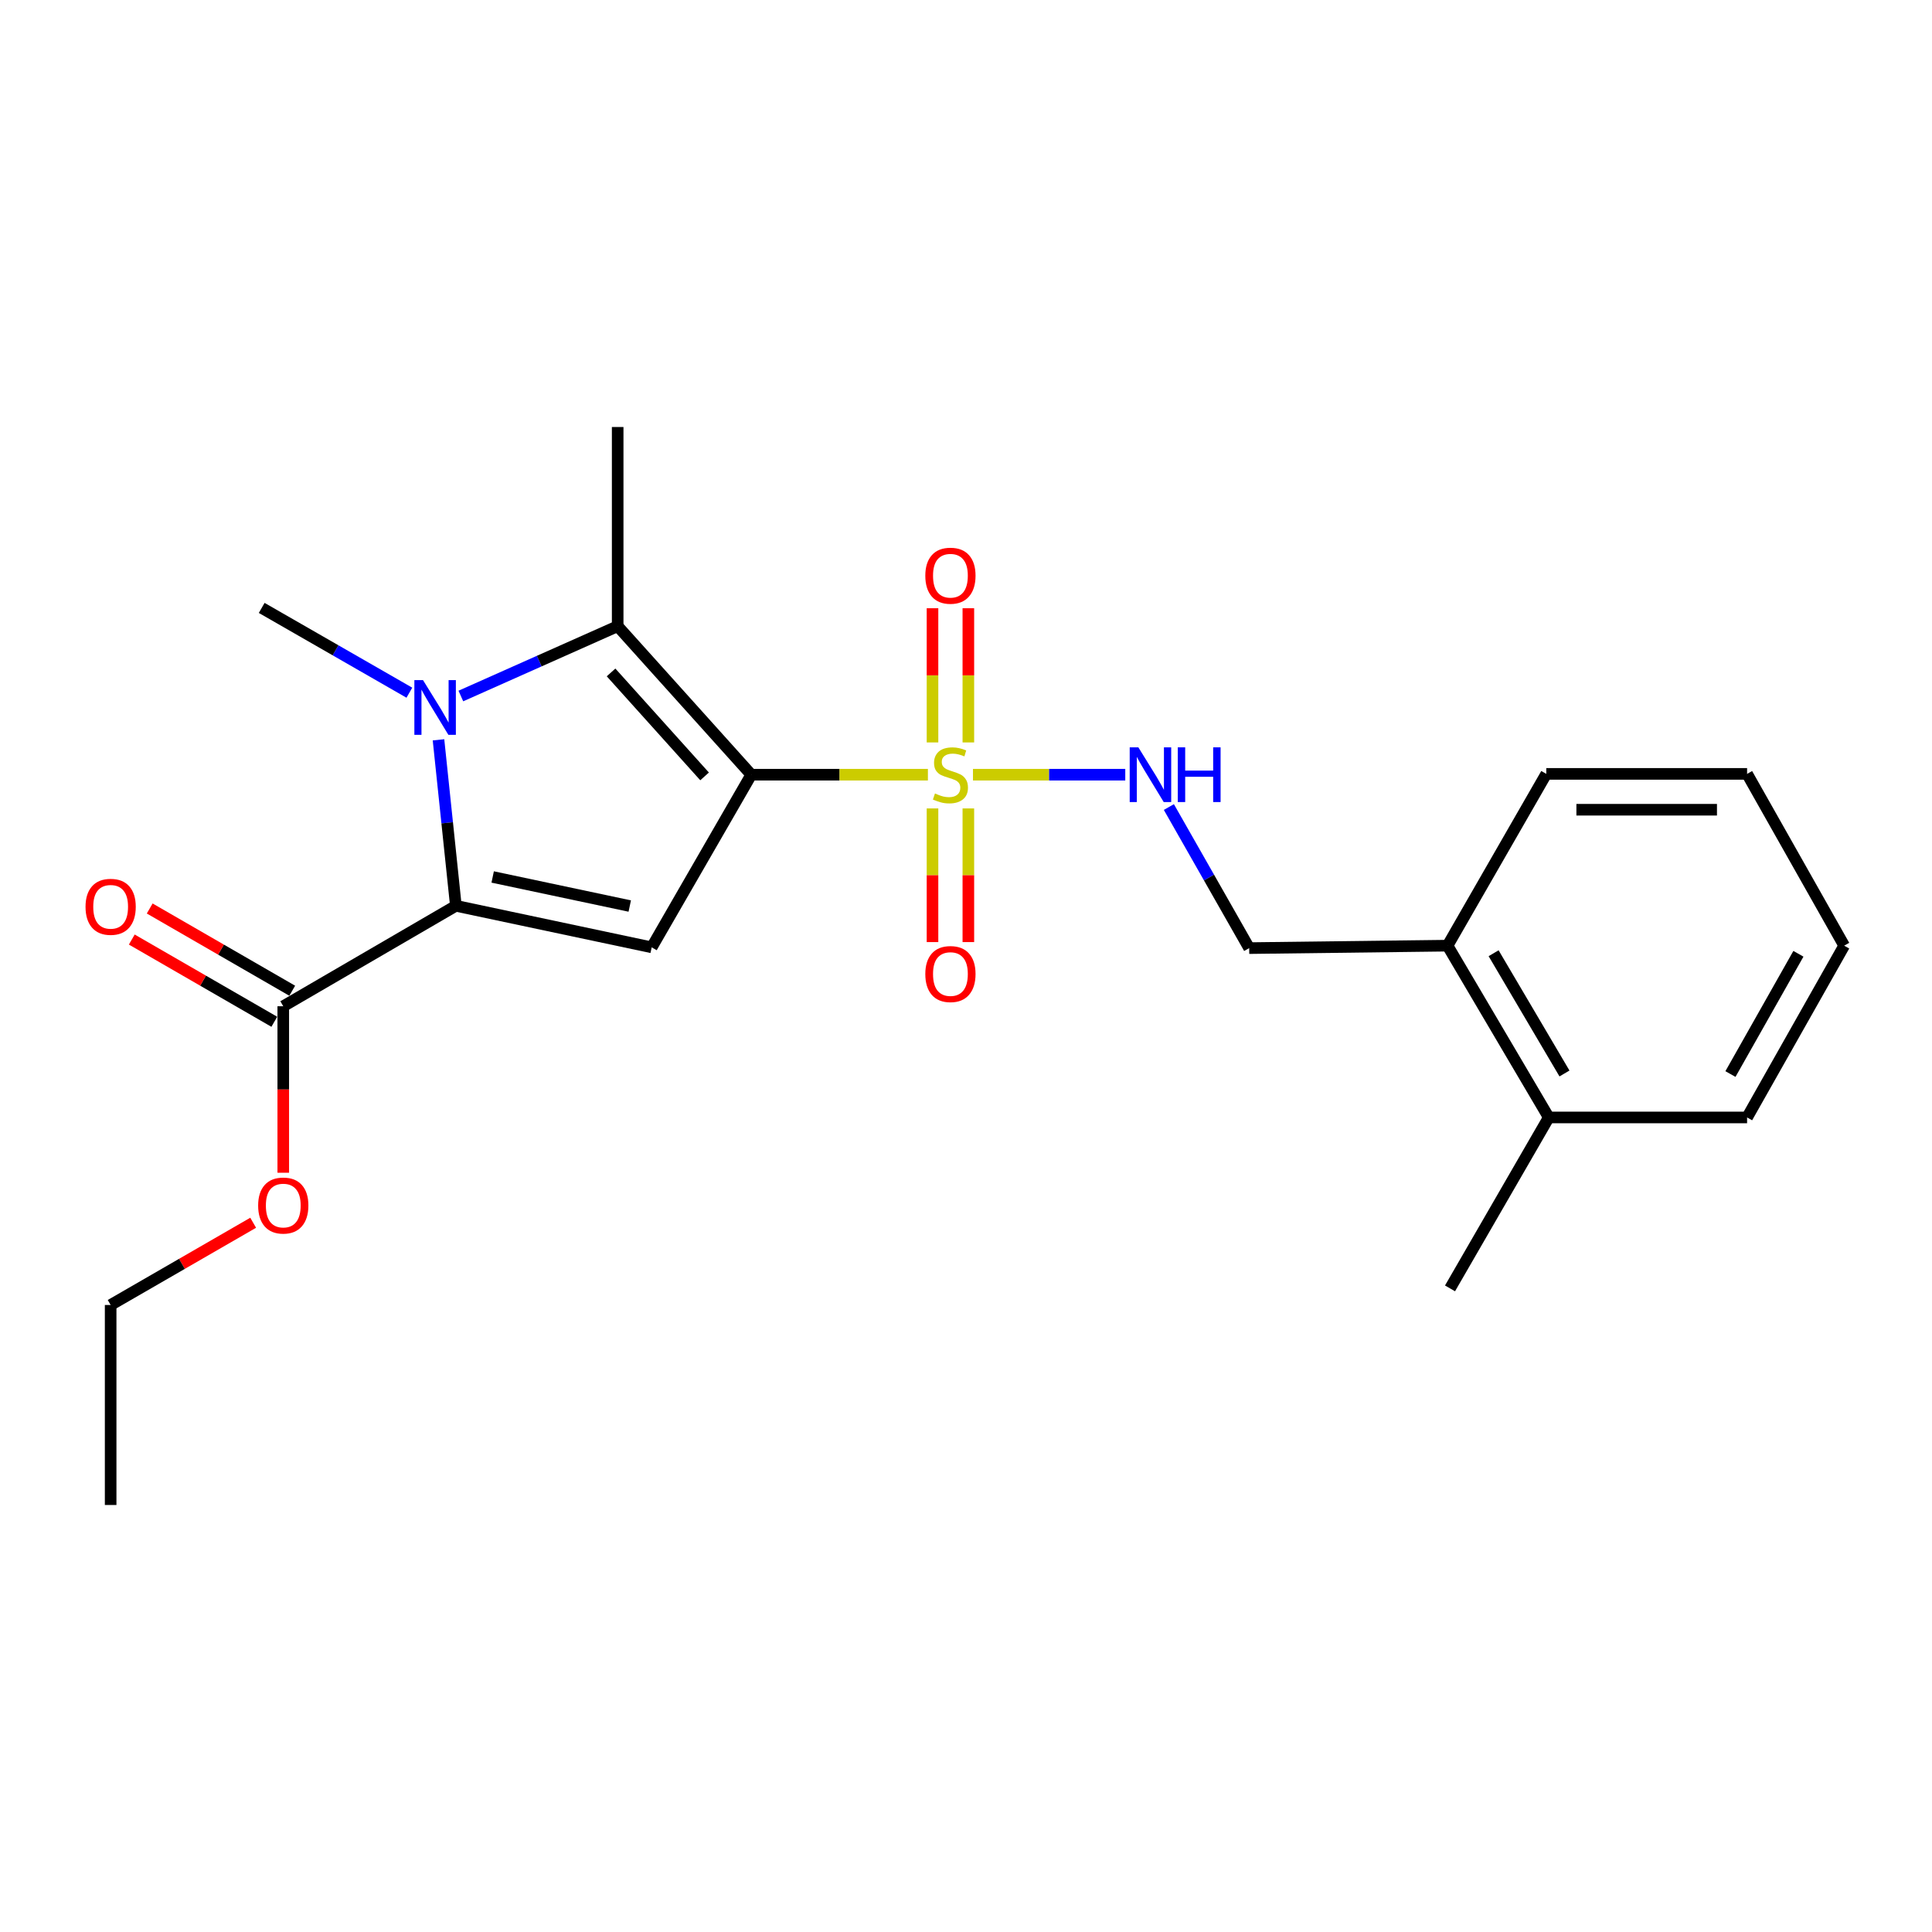 <?xml version='1.0' encoding='iso-8859-1'?>
<svg version='1.1' baseProfile='full'
              xmlns='http://www.w3.org/2000/svg'
                      xmlns:rdkit='http://www.rdkit.org/xml'
                      xmlns:xlink='http://www.w3.org/1999/xlink'
                  xml:space='preserve'
width='1000px' height='1000px' viewBox='0 0 1000 1000'>
<!-- END OF HEADER -->
<rect style='opacity:1.0;fill:#FFFFFF;stroke:none' width='1000' height='1000' x='0' y='0'> </rect>
<path class='bond-0' d='M 388.86,400.982 L 434.571,400.982' style='fill:none;fill-rule:evenodd;stroke:#000000;stroke-width:6px;stroke-linecap:butt;stroke-linejoin:miter;stroke-opacity:1' />
<path class='bond-0' d='M 434.571,400.982 L 480.282,400.982' style='fill:none;fill-rule:evenodd;stroke:#CCCC00;stroke-width:6px;stroke-linecap:butt;stroke-linejoin:miter;stroke-opacity:1' />
<path class='bond-3' d='M 388.86,400.982 L 337.315,490.34' style='fill:none;fill-rule:evenodd;stroke:#000000;stroke-width:6px;stroke-linecap:butt;stroke-linejoin:miter;stroke-opacity:1' />
<path class='bond-4' d='M 388.86,400.982 L 319.707,324.108' style='fill:none;fill-rule:evenodd;stroke:#000000;stroke-width:6px;stroke-linecap:butt;stroke-linejoin:miter;stroke-opacity:1' />
<path class='bond-4' d='M 364.691,401.861 L 316.284,348.049' style='fill:none;fill-rule:evenodd;stroke:#000000;stroke-width:6px;stroke-linecap:butt;stroke-linejoin:miter;stroke-opacity:1' />
<path class='bond-6' d='M 503.608,400.982 L 543.022,400.982' style='fill:none;fill-rule:evenodd;stroke:#CCCC00;stroke-width:6px;stroke-linecap:butt;stroke-linejoin:miter;stroke-opacity:1' />
<path class='bond-6' d='M 543.022,400.982 L 582.436,400.982' style='fill:none;fill-rule:evenodd;stroke:#0000FF;stroke-width:6px;stroke-linecap:butt;stroke-linejoin:miter;stroke-opacity:1' />
<path class='bond-7' d='M 501.218,384.285 L 501.218,349.554' style='fill:none;fill-rule:evenodd;stroke:#CCCC00;stroke-width:6px;stroke-linecap:butt;stroke-linejoin:miter;stroke-opacity:1' />
<path class='bond-7' d='M 501.218,349.554 L 501.218,314.822' style='fill:none;fill-rule:evenodd;stroke:#FF0000;stroke-width:6px;stroke-linecap:butt;stroke-linejoin:miter;stroke-opacity:1' />
<path class='bond-7' d='M 482.661,384.285 L 482.661,349.554' style='fill:none;fill-rule:evenodd;stroke:#CCCC00;stroke-width:6px;stroke-linecap:butt;stroke-linejoin:miter;stroke-opacity:1' />
<path class='bond-7' d='M 482.661,349.554 L 482.661,314.822' style='fill:none;fill-rule:evenodd;stroke:#FF0000;stroke-width:6px;stroke-linecap:butt;stroke-linejoin:miter;stroke-opacity:1' />
<path class='bond-8' d='M 482.661,418.44 L 482.661,453.03' style='fill:none;fill-rule:evenodd;stroke:#CCCC00;stroke-width:6px;stroke-linecap:butt;stroke-linejoin:miter;stroke-opacity:1' />
<path class='bond-8' d='M 482.661,453.03 L 482.661,487.621' style='fill:none;fill-rule:evenodd;stroke:#FF0000;stroke-width:6px;stroke-linecap:butt;stroke-linejoin:miter;stroke-opacity:1' />
<path class='bond-8' d='M 501.218,418.44 L 501.218,453.03' style='fill:none;fill-rule:evenodd;stroke:#CCCC00;stroke-width:6px;stroke-linecap:butt;stroke-linejoin:miter;stroke-opacity:1' />
<path class='bond-8' d='M 501.218,453.03 L 501.218,487.621' style='fill:none;fill-rule:evenodd;stroke:#FF0000;stroke-width:6px;stroke-linecap:butt;stroke-linejoin:miter;stroke-opacity:1' />
<path class='bond-1' d='M 238.541,360.255 L 279.124,342.181' style='fill:none;fill-rule:evenodd;stroke:#0000FF;stroke-width:6px;stroke-linecap:butt;stroke-linejoin:miter;stroke-opacity:1' />
<path class='bond-1' d='M 279.124,342.181 L 319.707,324.108' style='fill:none;fill-rule:evenodd;stroke:#000000;stroke-width:6px;stroke-linecap:butt;stroke-linejoin:miter;stroke-opacity:1' />
<path class='bond-13' d='M 211.887,358.537 L 173.671,336.596' style='fill:none;fill-rule:evenodd;stroke:#0000FF;stroke-width:6px;stroke-linecap:butt;stroke-linejoin:miter;stroke-opacity:1' />
<path class='bond-13' d='M 173.671,336.596 L 135.454,314.654' style='fill:none;fill-rule:evenodd;stroke:#000000;stroke-width:6px;stroke-linecap:butt;stroke-linejoin:miter;stroke-opacity:1' />
<path class='bond-23' d='M 226.966,382.93 L 231.462,425.888' style='fill:none;fill-rule:evenodd;stroke:#0000FF;stroke-width:6px;stroke-linecap:butt;stroke-linejoin:miter;stroke-opacity:1' />
<path class='bond-23' d='M 231.462,425.888 L 235.957,468.846' style='fill:none;fill-rule:evenodd;stroke:#000000;stroke-width:6px;stroke-linecap:butt;stroke-linejoin:miter;stroke-opacity:1' />
<path class='bond-2' d='M 235.957,468.846 L 337.315,490.34' style='fill:none;fill-rule:evenodd;stroke:#000000;stroke-width:6px;stroke-linecap:butt;stroke-linejoin:miter;stroke-opacity:1' />
<path class='bond-2' d='M 255.01,453.918 L 325.96,468.964' style='fill:none;fill-rule:evenodd;stroke:#000000;stroke-width:6px;stroke-linecap:butt;stroke-linejoin:miter;stroke-opacity:1' />
<path class='bond-5' d='M 235.957,468.846 L 146.619,520.834' style='fill:none;fill-rule:evenodd;stroke:#000000;stroke-width:6px;stroke-linecap:butt;stroke-linejoin:miter;stroke-opacity:1' />
<path class='bond-14' d='M 319.707,324.108 L 319.707,221.018' style='fill:none;fill-rule:evenodd;stroke:#000000;stroke-width:6px;stroke-linecap:butt;stroke-linejoin:miter;stroke-opacity:1' />
<path class='bond-10' d='M 151.256,512.798 L 114.371,491.515' style='fill:none;fill-rule:evenodd;stroke:#000000;stroke-width:6px;stroke-linecap:butt;stroke-linejoin:miter;stroke-opacity:1' />
<path class='bond-10' d='M 114.371,491.515 L 77.487,470.232' style='fill:none;fill-rule:evenodd;stroke:#FF0000;stroke-width:6px;stroke-linecap:butt;stroke-linejoin:miter;stroke-opacity:1' />
<path class='bond-10' d='M 141.982,528.871 L 105.097,507.588' style='fill:none;fill-rule:evenodd;stroke:#000000;stroke-width:6px;stroke-linecap:butt;stroke-linejoin:miter;stroke-opacity:1' />
<path class='bond-10' d='M 105.097,507.588 L 68.213,486.305' style='fill:none;fill-rule:evenodd;stroke:#FF0000;stroke-width:6px;stroke-linecap:butt;stroke-linejoin:miter;stroke-opacity:1' />
<path class='bond-15' d='M 146.619,520.834 L 146.619,563.921' style='fill:none;fill-rule:evenodd;stroke:#000000;stroke-width:6px;stroke-linecap:butt;stroke-linejoin:miter;stroke-opacity:1' />
<path class='bond-15' d='M 146.619,563.921 L 146.619,607.007' style='fill:none;fill-rule:evenodd;stroke:#FF0000;stroke-width:6px;stroke-linecap:butt;stroke-linejoin:miter;stroke-opacity:1' />
<path class='bond-9' d='M 605.004,417.724 L 625.789,454.233' style='fill:none;fill-rule:evenodd;stroke:#0000FF;stroke-width:6px;stroke-linecap:butt;stroke-linejoin:miter;stroke-opacity:1' />
<path class='bond-9' d='M 625.789,454.233 L 646.574,490.743' style='fill:none;fill-rule:evenodd;stroke:#000000;stroke-width:6px;stroke-linecap:butt;stroke-linejoin:miter;stroke-opacity:1' />
<path class='bond-11' d='M 646.574,490.743 L 749.242,489.475' style='fill:none;fill-rule:evenodd;stroke:#000000;stroke-width:6px;stroke-linecap:butt;stroke-linejoin:miter;stroke-opacity:1' />
<path class='bond-12' d='M 749.242,489.475 L 801.642,578.39' style='fill:none;fill-rule:evenodd;stroke:#000000;stroke-width:6px;stroke-linecap:butt;stroke-linejoin:miter;stroke-opacity:1' />
<path class='bond-12' d='M 773.088,493.39 L 809.769,555.631' style='fill:none;fill-rule:evenodd;stroke:#000000;stroke-width:6px;stroke-linecap:butt;stroke-linejoin:miter;stroke-opacity:1' />
<path class='bond-16' d='M 749.242,489.475 L 800.354,400.559' style='fill:none;fill-rule:evenodd;stroke:#000000;stroke-width:6px;stroke-linecap:butt;stroke-linejoin:miter;stroke-opacity:1' />
<path class='bond-17' d='M 801.642,578.39 L 750.53,666.861' style='fill:none;fill-rule:evenodd;stroke:#000000;stroke-width:6px;stroke-linecap:butt;stroke-linejoin:miter;stroke-opacity:1' />
<path class='bond-18' d='M 801.642,578.39 L 904.289,578.39' style='fill:none;fill-rule:evenodd;stroke:#000000;stroke-width:6px;stroke-linecap:butt;stroke-linejoin:miter;stroke-opacity:1' />
<path class='bond-19' d='M 131.04,632.893 L 94.155,654.176' style='fill:none;fill-rule:evenodd;stroke:#FF0000;stroke-width:6px;stroke-linecap:butt;stroke-linejoin:miter;stroke-opacity:1' />
<path class='bond-19' d='M 94.155,654.176 L 57.271,675.459' style='fill:none;fill-rule:evenodd;stroke:#000000;stroke-width:6px;stroke-linecap:butt;stroke-linejoin:miter;stroke-opacity:1' />
<path class='bond-22' d='M 800.354,400.559 L 904.289,400.559' style='fill:none;fill-rule:evenodd;stroke:#000000;stroke-width:6px;stroke-linecap:butt;stroke-linejoin:miter;stroke-opacity:1' />
<path class='bond-22' d='M 815.944,419.116 L 888.699,419.116' style='fill:none;fill-rule:evenodd;stroke:#000000;stroke-width:6px;stroke-linecap:butt;stroke-linejoin:miter;stroke-opacity:1' />
<path class='bond-24' d='M 904.289,578.39 L 954.545,489.475' style='fill:none;fill-rule:evenodd;stroke:#000000;stroke-width:6px;stroke-linecap:butt;stroke-linejoin:miter;stroke-opacity:1' />
<path class='bond-24' d='M 895.673,555.922 L 930.853,493.681' style='fill:none;fill-rule:evenodd;stroke:#000000;stroke-width:6px;stroke-linecap:butt;stroke-linejoin:miter;stroke-opacity:1' />
<path class='bond-20' d='M 57.271,675.459 L 57.271,778.982' style='fill:none;fill-rule:evenodd;stroke:#000000;stroke-width:6px;stroke-linecap:butt;stroke-linejoin:miter;stroke-opacity:1' />
<path class='bond-21' d='M 954.545,489.475 L 904.289,400.559' style='fill:none;fill-rule:evenodd;stroke:#000000;stroke-width:6px;stroke-linecap:butt;stroke-linejoin:miter;stroke-opacity:1' />
<path  class='atom-1' d='M 483.939 410.702
Q 484.259 410.822, 485.579 411.382
Q 486.899 411.942, 488.339 412.302
Q 489.819 412.622, 491.259 412.622
Q 493.939 412.622, 495.499 411.342
Q 497.059 410.022, 497.059 407.742
Q 497.059 406.182, 496.259 405.222
Q 495.499 404.262, 494.299 403.742
Q 493.099 403.222, 491.099 402.622
Q 488.579 401.862, 487.059 401.142
Q 485.579 400.422, 484.499 398.902
Q 483.459 397.382, 483.459 394.822
Q 483.459 391.262, 485.859 389.062
Q 488.299 386.862, 493.099 386.862
Q 496.379 386.862, 500.099 388.422
L 499.179 391.502
Q 495.779 390.102, 493.219 390.102
Q 490.459 390.102, 488.939 391.262
Q 487.419 392.382, 487.459 394.342
Q 487.459 395.862, 488.219 396.782
Q 489.019 397.702, 490.139 398.222
Q 491.299 398.742, 493.219 399.342
Q 495.779 400.142, 497.299 400.942
Q 498.819 401.742, 499.899 403.382
Q 501.019 404.982, 501.019 407.742
Q 501.019 411.662, 498.379 413.782
Q 495.779 415.862, 491.419 415.862
Q 488.899 415.862, 486.979 415.302
Q 485.099 414.782, 482.859 413.862
L 483.939 410.702
' fill='#CCCC00'/>
<path  class='atom-2' d='M 218.955 352.029
L 228.235 367.029
Q 229.155 368.509, 230.635 371.189
Q 232.115 373.869, 232.195 374.029
L 232.195 352.029
L 235.955 352.029
L 235.955 380.349
L 232.075 380.349
L 222.115 363.949
Q 220.955 362.029, 219.715 359.829
Q 218.515 357.629, 218.155 356.949
L 218.155 380.349
L 214.475 380.349
L 214.475 352.029
L 218.955 352.029
' fill='#0000FF'/>
<path  class='atom-7' d='M 589.213 386.822
L 598.493 401.822
Q 599.413 403.302, 600.893 405.982
Q 602.373 408.662, 602.453 408.822
L 602.453 386.822
L 606.213 386.822
L 606.213 415.142
L 602.333 415.142
L 592.373 398.742
Q 591.213 396.822, 589.973 394.622
Q 588.773 392.422, 588.413 391.742
L 588.413 415.142
L 584.733 415.142
L 584.733 386.822
L 589.213 386.822
' fill='#0000FF'/>
<path  class='atom-7' d='M 609.613 386.822
L 613.453 386.822
L 613.453 398.862
L 627.933 398.862
L 627.933 386.822
L 631.773 386.822
L 631.773 415.142
L 627.933 415.142
L 627.933 402.062
L 613.453 402.062
L 613.453 415.142
L 609.613 415.142
L 609.613 386.822
' fill='#0000FF'/>
<path  class='atom-8' d='M 478.939 297.982
Q 478.939 291.182, 482.299 287.382
Q 485.659 283.582, 491.939 283.582
Q 498.219 283.582, 501.579 287.382
Q 504.939 291.182, 504.939 297.982
Q 504.939 304.862, 501.539 308.782
Q 498.139 312.662, 491.939 312.662
Q 485.699 312.662, 482.299 308.782
Q 478.939 304.902, 478.939 297.982
M 491.939 309.462
Q 496.259 309.462, 498.579 306.582
Q 500.939 303.662, 500.939 297.982
Q 500.939 292.422, 498.579 289.622
Q 496.259 286.782, 491.939 286.782
Q 487.619 286.782, 485.259 289.582
Q 482.939 292.382, 482.939 297.982
Q 482.939 303.702, 485.259 306.582
Q 487.619 309.462, 491.939 309.462
' fill='#FF0000'/>
<path  class='atom-9' d='M 478.939 504.162
Q 478.939 497.362, 482.299 493.562
Q 485.659 489.762, 491.939 489.762
Q 498.219 489.762, 501.579 493.562
Q 504.939 497.362, 504.939 504.162
Q 504.939 511.042, 501.539 514.962
Q 498.139 518.842, 491.939 518.842
Q 485.699 518.842, 482.299 514.962
Q 478.939 511.082, 478.939 504.162
M 491.939 515.642
Q 496.259 515.642, 498.579 512.762
Q 500.939 509.842, 500.939 504.162
Q 500.939 498.602, 498.579 495.802
Q 496.259 492.962, 491.939 492.962
Q 487.619 492.962, 485.259 495.762
Q 482.939 498.562, 482.939 504.162
Q 482.939 509.882, 485.259 512.762
Q 487.619 515.642, 491.939 515.642
' fill='#FF0000'/>
<path  class='atom-11' d='M 44.271 469.359
Q 44.271 462.559, 47.631 458.759
Q 50.991 454.959, 57.271 454.959
Q 63.551 454.959, 66.911 458.759
Q 70.271 462.559, 70.271 469.359
Q 70.271 476.239, 66.871 480.159
Q 63.471 484.039, 57.271 484.039
Q 51.031 484.039, 47.631 480.159
Q 44.271 476.279, 44.271 469.359
M 57.271 480.839
Q 61.591 480.839, 63.911 477.959
Q 66.271 475.039, 66.271 469.359
Q 66.271 463.799, 63.911 460.999
Q 61.591 458.159, 57.271 458.159
Q 52.951 458.159, 50.591 460.959
Q 48.271 463.759, 48.271 469.359
Q 48.271 475.079, 50.591 477.959
Q 52.951 480.839, 57.271 480.839
' fill='#FF0000'/>
<path  class='atom-16' d='M 133.619 623.984
Q 133.619 617.184, 136.979 613.384
Q 140.339 609.584, 146.619 609.584
Q 152.899 609.584, 156.259 613.384
Q 159.619 617.184, 159.619 623.984
Q 159.619 630.864, 156.219 634.784
Q 152.819 638.664, 146.619 638.664
Q 140.379 638.664, 136.979 634.784
Q 133.619 630.904, 133.619 623.984
M 146.619 635.464
Q 150.939 635.464, 153.259 632.584
Q 155.619 629.664, 155.619 623.984
Q 155.619 618.424, 153.259 615.624
Q 150.939 612.784, 146.619 612.784
Q 142.299 612.784, 139.939 615.584
Q 137.619 618.384, 137.619 623.984
Q 137.619 629.704, 139.939 632.584
Q 142.299 635.464, 146.619 635.464
' fill='#FF0000'/>
</svg>
